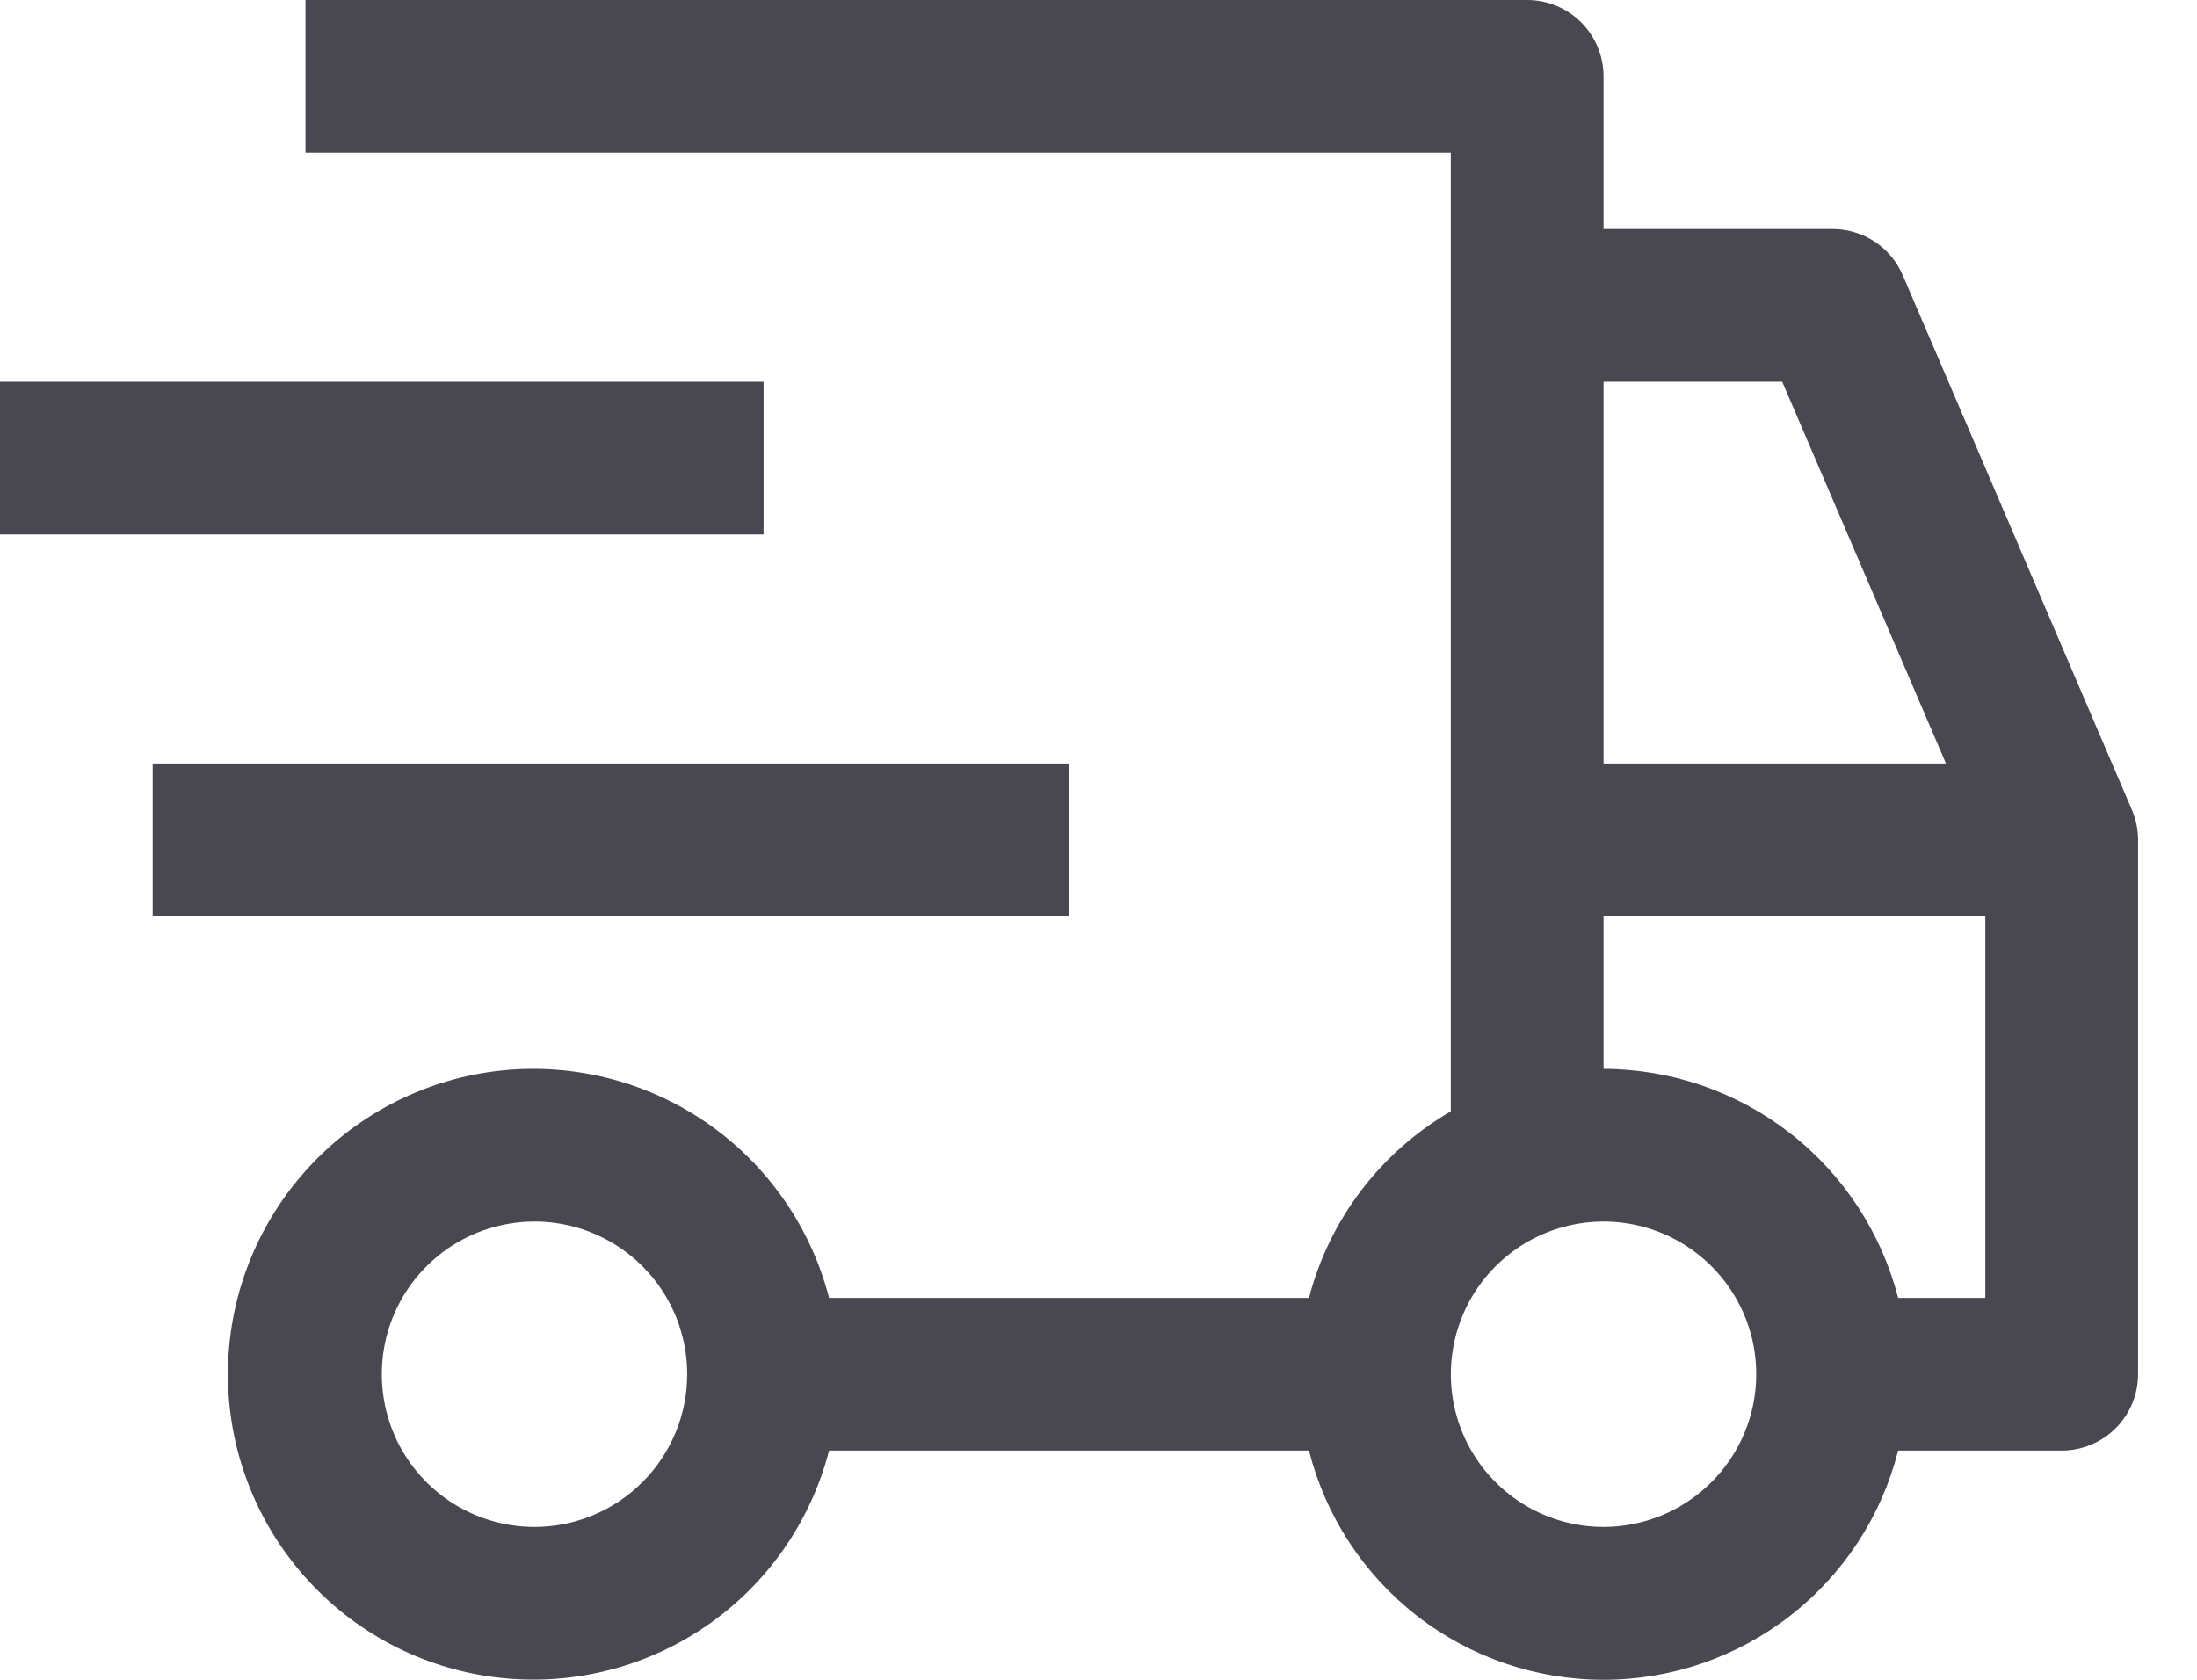 <svg width="34" height="26" viewBox="0 0 34 26" fill="none" xmlns="http://www.w3.org/2000/svg">
<g id="Group 118">
<path id="Vector" d="M2.363 11.817H16.544V14.181H2.363V11.817ZM0 5.909H11.817V8.272H0V5.909Z" fill="#494850"/>
<path id="Vector_2" d="M32.992 12.533L29.447 4.261C29.356 4.049 29.204 3.867 29.012 3.74C28.818 3.613 28.592 3.545 28.361 3.545H24.816V1.182C24.816 0.868 24.691 0.568 24.47 0.346C24.248 0.125 23.948 0 23.634 0H4.727V2.363H22.452V17.201C21.914 17.514 21.443 17.93 21.066 18.425C20.689 18.921 20.414 19.486 20.257 20.089H12.831C12.543 18.975 11.859 18.004 10.907 17.358C9.955 16.713 8.8 16.437 7.659 16.581C6.517 16.727 5.468 17.283 4.708 18.146C3.947 19.009 3.527 20.12 3.527 21.271C3.527 22.421 3.947 23.532 4.708 24.395C5.468 25.259 6.517 25.815 7.659 25.96C8.8 26.105 9.955 25.828 10.907 25.183C11.859 24.537 12.543 23.566 12.831 22.452H20.257C20.514 23.467 21.102 24.366 21.927 25.009C22.753 25.651 23.77 26 24.816 26C25.862 26 26.878 25.651 27.704 25.009C28.53 24.366 29.118 23.467 29.375 22.452H31.906C32.219 22.452 32.52 22.328 32.742 22.106C32.963 21.885 33.088 21.584 33.088 21.271V12.999C33.088 12.839 33.055 12.68 32.992 12.533ZM8.272 23.634C7.805 23.634 7.348 23.495 6.959 23.236C6.57 22.976 6.267 22.607 6.088 22.175C5.91 21.743 5.863 21.268 5.954 20.81C6.045 20.351 6.27 19.93 6.601 19.599C6.931 19.269 7.352 19.044 7.811 18.953C8.269 18.861 8.745 18.908 9.176 19.087C9.608 19.266 9.977 19.569 10.237 19.958C10.497 20.346 10.635 20.803 10.635 21.271C10.635 21.897 10.386 22.498 9.942 22.941C9.499 23.384 8.899 23.634 8.272 23.634ZM24.816 5.909H27.581L30.115 11.817H24.816V5.909ZM24.816 23.634C24.348 23.634 23.891 23.495 23.503 23.236C23.114 22.976 22.811 22.607 22.632 22.175C22.453 21.743 22.407 21.268 22.498 20.81C22.589 20.351 22.814 19.93 23.145 19.599C23.475 19.269 23.896 19.044 24.355 18.953C24.813 18.861 25.288 18.908 25.72 19.087C26.152 19.266 26.521 19.569 26.781 19.958C27.041 20.346 27.179 20.803 27.179 21.271C27.179 21.897 26.929 22.498 26.486 22.941C26.043 23.384 25.442 23.634 24.816 23.634ZM30.724 20.089H29.375C29.114 19.077 28.526 18.18 27.701 17.538C26.876 16.896 25.861 16.547 24.816 16.544V14.18H30.724V20.089Z" fill="#494850"/>
</g>
</svg>
